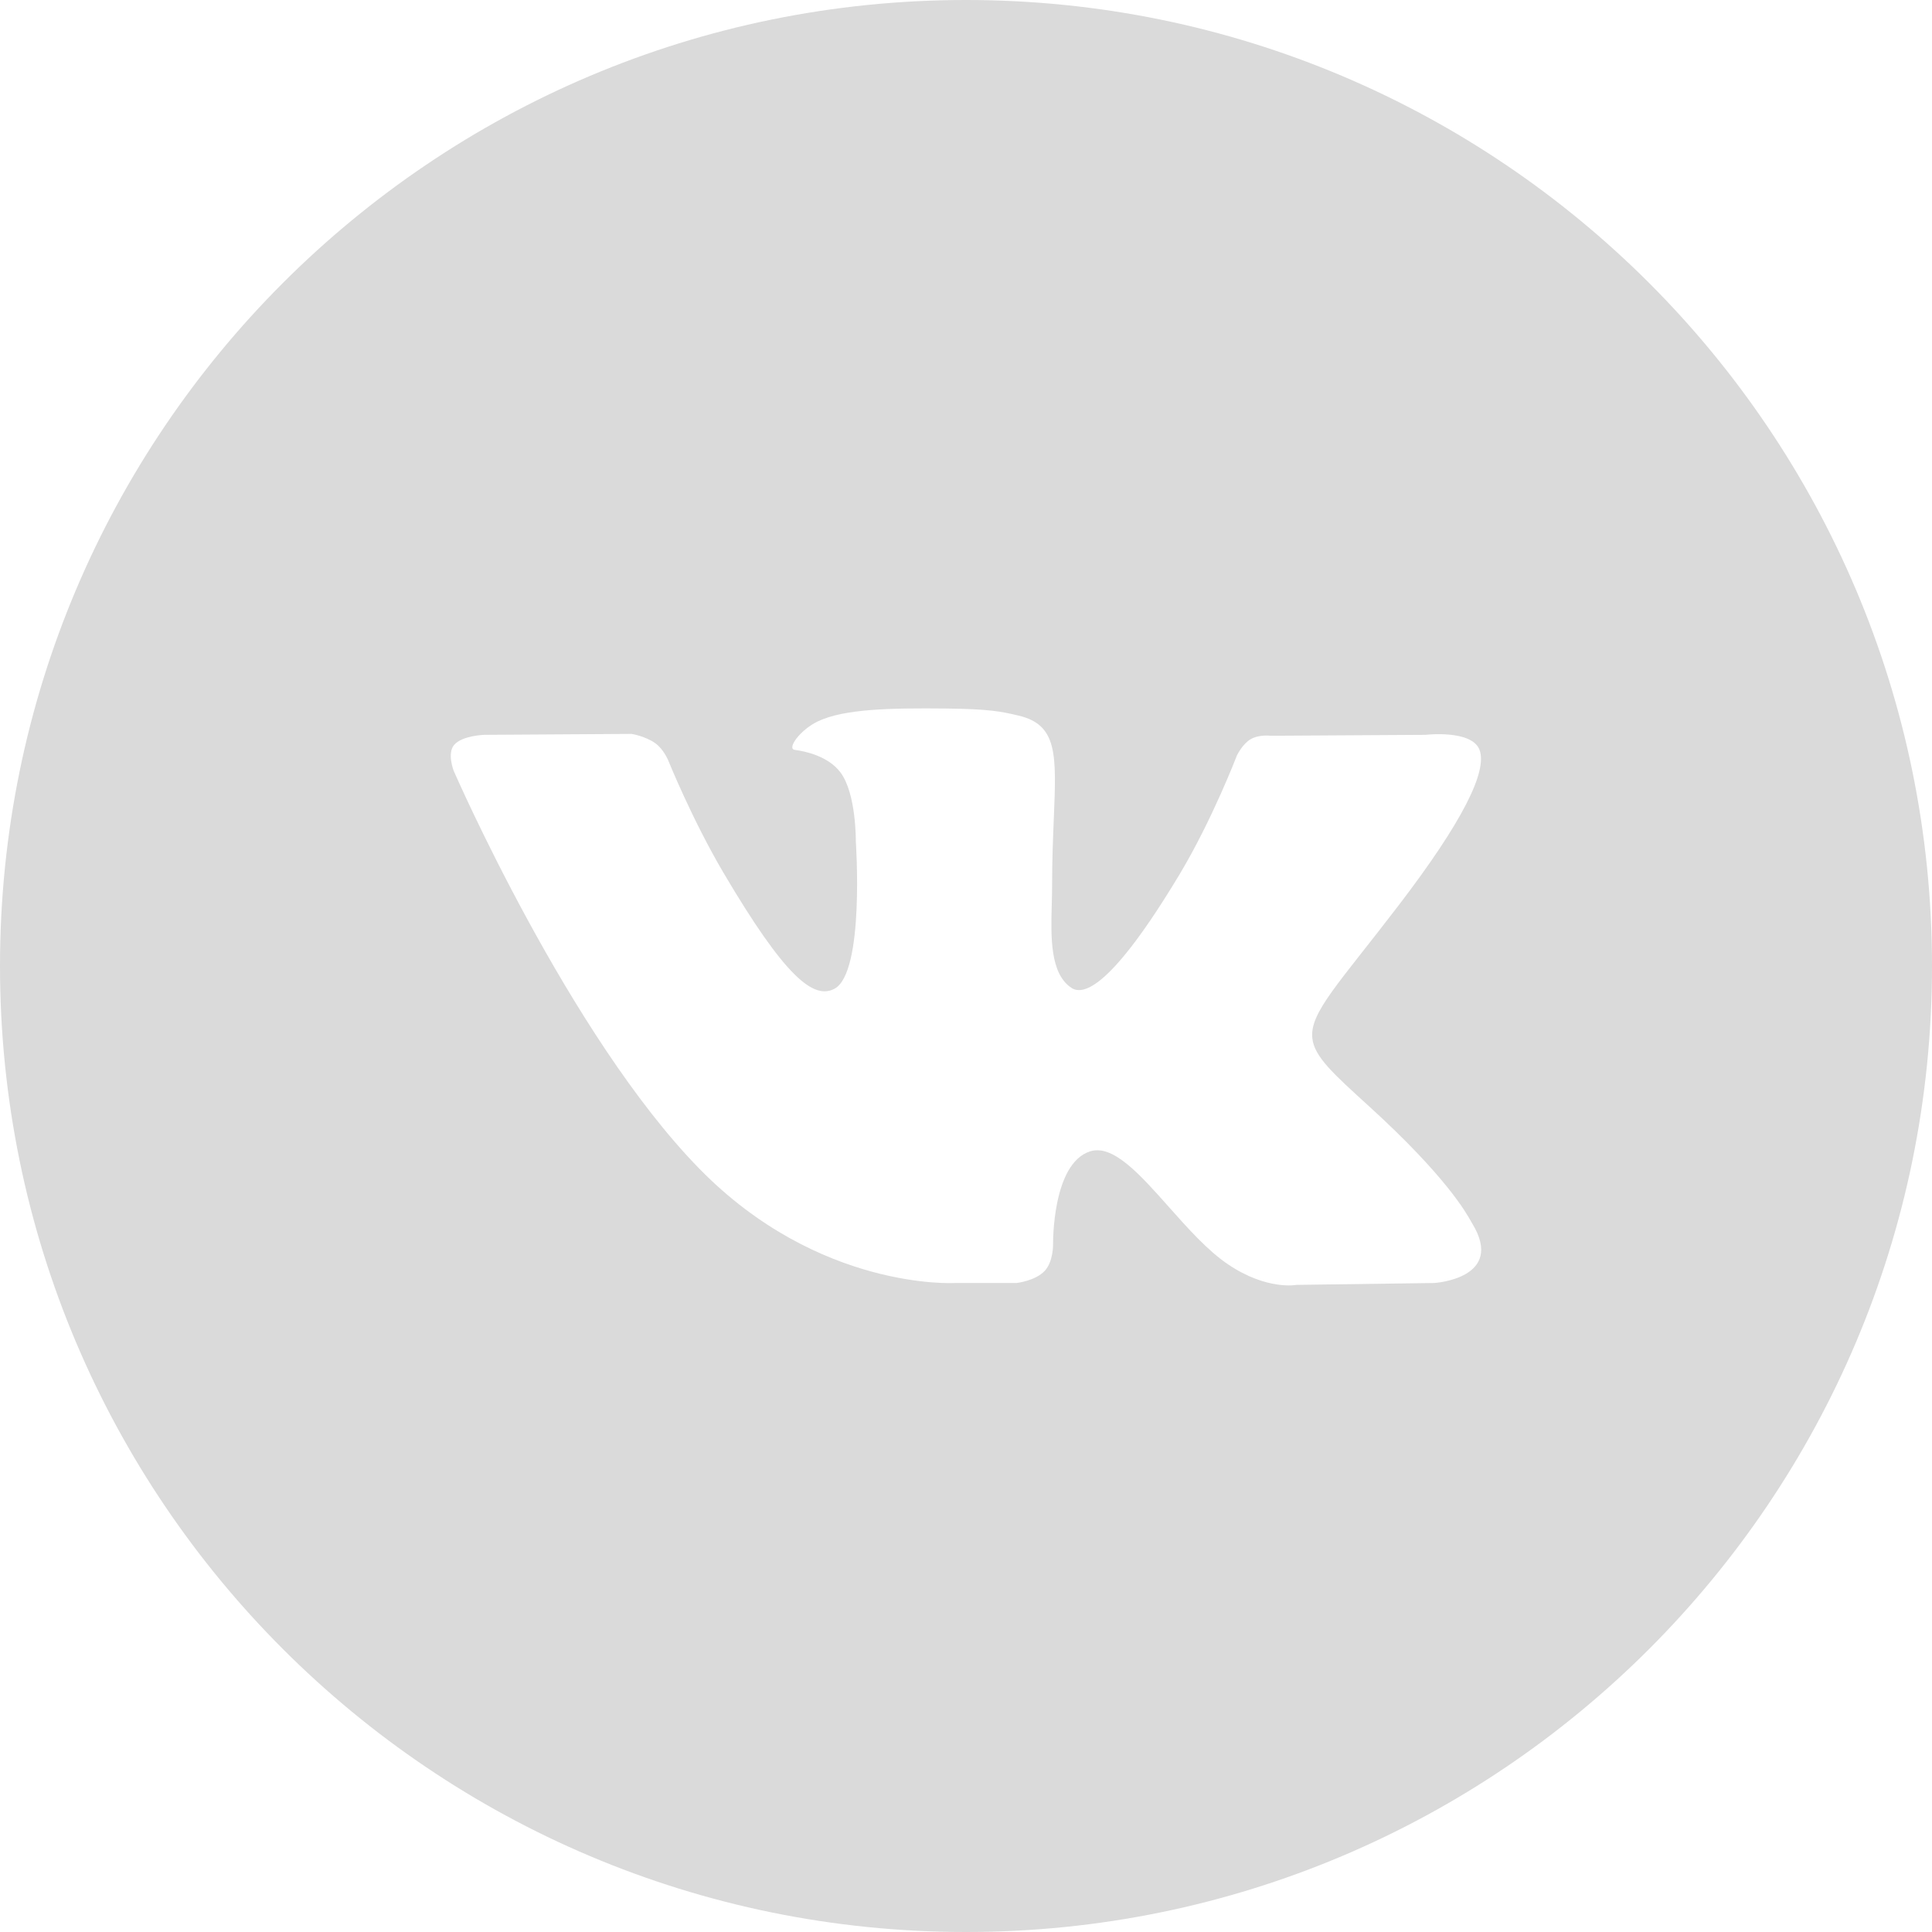 <?xml version="1.0" encoding="UTF-8"?> <svg xmlns="http://www.w3.org/2000/svg" width="60" height="60" viewBox="0 0 60 60" fill="none"><path fill-rule="evenodd" clip-rule="evenodd" d="M30 0C13.431 0 0 13.431 0 30C0 46.569 13.431 60 30 60C46.569 60 60 46.569 60 30C60 13.431 46.569 0 30 0ZM32.443 39.47C32.147 39.782 31.569 39.845 31.569 39.845H29.657C29.657 39.845 25.437 40.094 21.72 36.296C17.666 32.153 14.087 23.932 14.087 23.932C14.087 23.932 13.88 23.393 14.104 23.133C14.356 22.84 15.043 22.821 15.043 22.821L19.615 22.792C19.615 22.792 20.045 22.861 20.354 23.084C20.609 23.268 20.751 23.611 20.751 23.611C20.751 23.611 21.49 25.445 22.468 27.104C24.379 30.345 25.268 31.053 25.916 30.706C26.861 30.2 26.578 26.126 26.578 26.126C26.578 26.126 26.596 24.648 26.102 23.989C25.721 23.479 25 23.33 24.683 23.288C24.425 23.254 24.847 22.668 25.395 22.405C26.218 22.01 27.671 21.987 29.387 22.004C30.726 22.018 31.111 22.099 31.634 22.224C32.847 22.511 32.809 23.432 32.727 25.42C32.703 26.014 32.674 26.704 32.674 27.501C32.674 27.68 32.669 27.871 32.664 28.067C32.635 29.085 32.603 30.252 33.286 30.686C33.637 30.907 34.493 30.718 36.636 27.148C37.651 25.454 38.412 23.465 38.412 23.465C38.412 23.465 38.58 23.11 38.838 22.958C39.102 22.803 39.459 22.85 39.459 22.85L44.27 22.821C44.27 22.821 45.717 22.651 45.95 23.293C46.195 23.964 45.41 25.534 43.444 28.106C41.579 30.546 40.672 31.445 40.755 32.239C40.816 32.82 41.406 33.345 42.538 34.376C44.901 36.529 45.534 37.662 45.686 37.935C45.699 37.957 45.708 37.974 45.715 37.985C46.774 39.71 44.54 39.845 44.54 39.845L40.265 39.903C40.265 39.903 39.348 40.082 38.14 39.267C37.507 38.841 36.888 38.145 36.299 37.482C35.399 36.47 34.568 35.534 33.859 35.755C32.668 36.127 32.704 38.645 32.704 38.645C32.704 38.645 32.713 39.184 32.443 39.47Z" fill="#DADADA"></path></svg> 